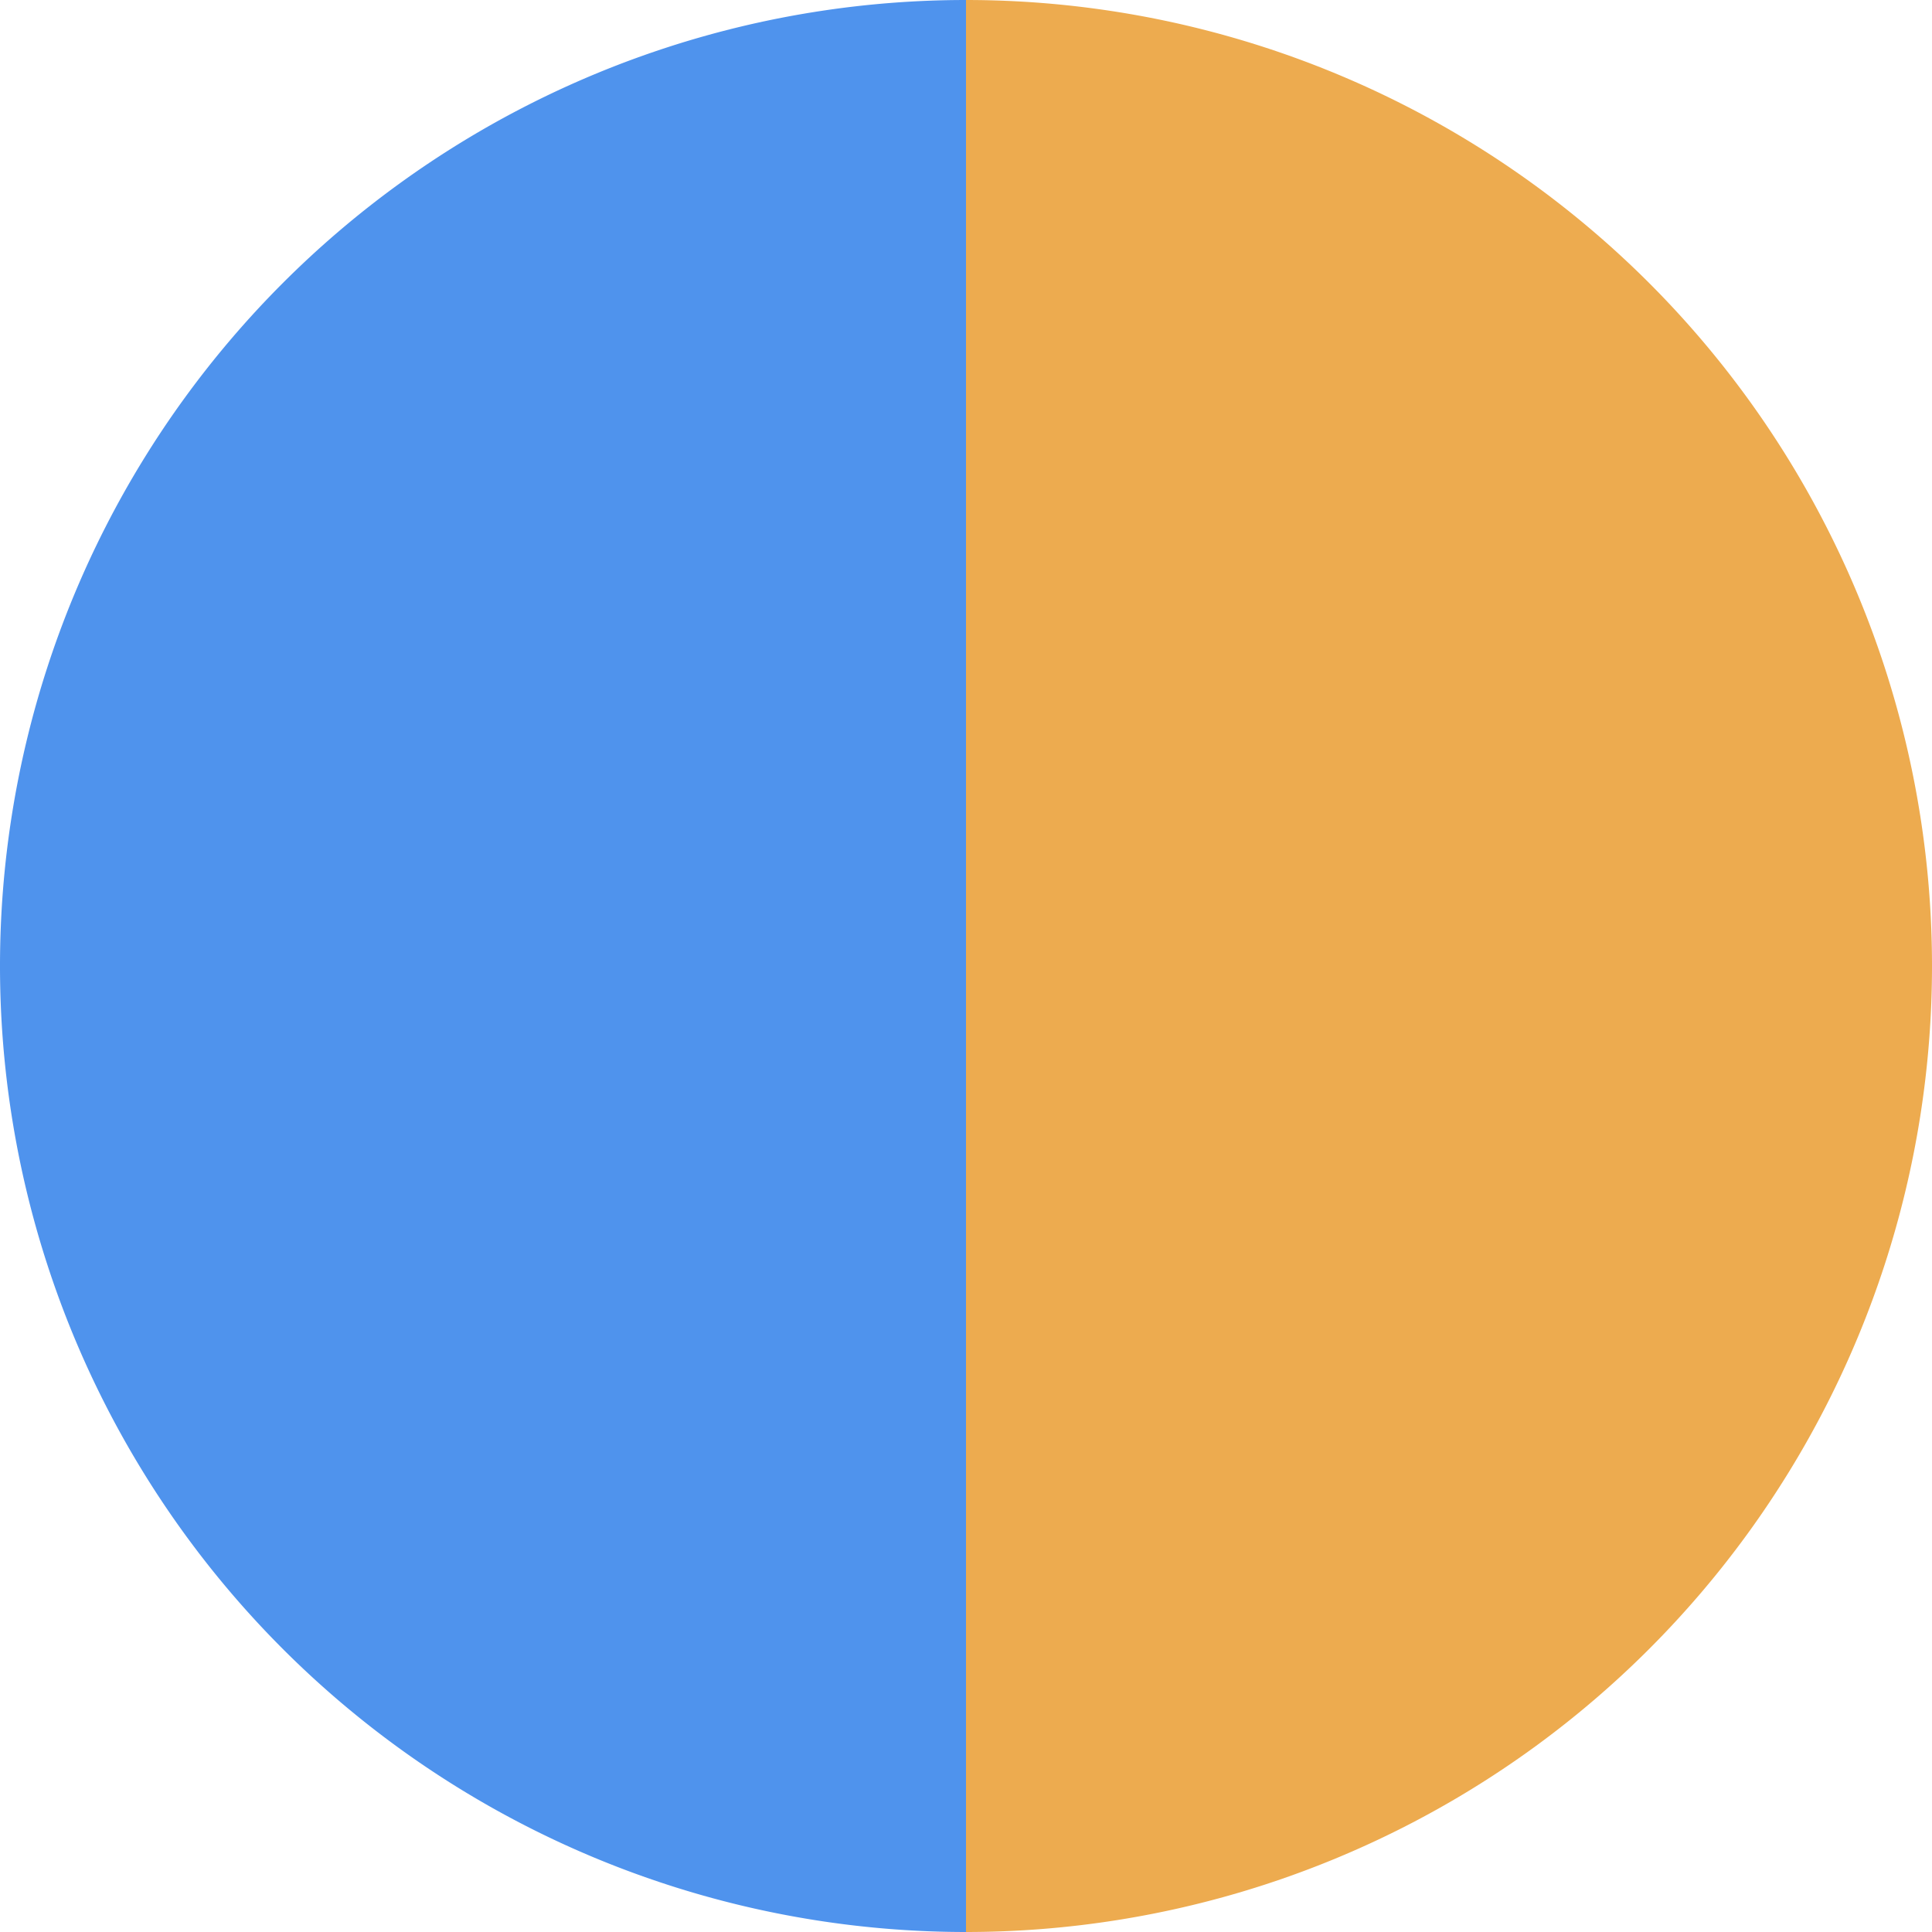 <?xml version="1.0" standalone="no"?>
<svg width="500" height="500" viewBox="-1 -1 2 2" xmlns="http://www.w3.org/2000/svg">
        <path d="M 0 -1 
             A 1,1 0 0,1 0 1             L 0,0
             z" fill="#edab4f" />
            <path d="M 0 1 
             A 1,1 0 0,1 -0 -1             L 0,0
             z" fill="#4f93ed" />
    </svg>

